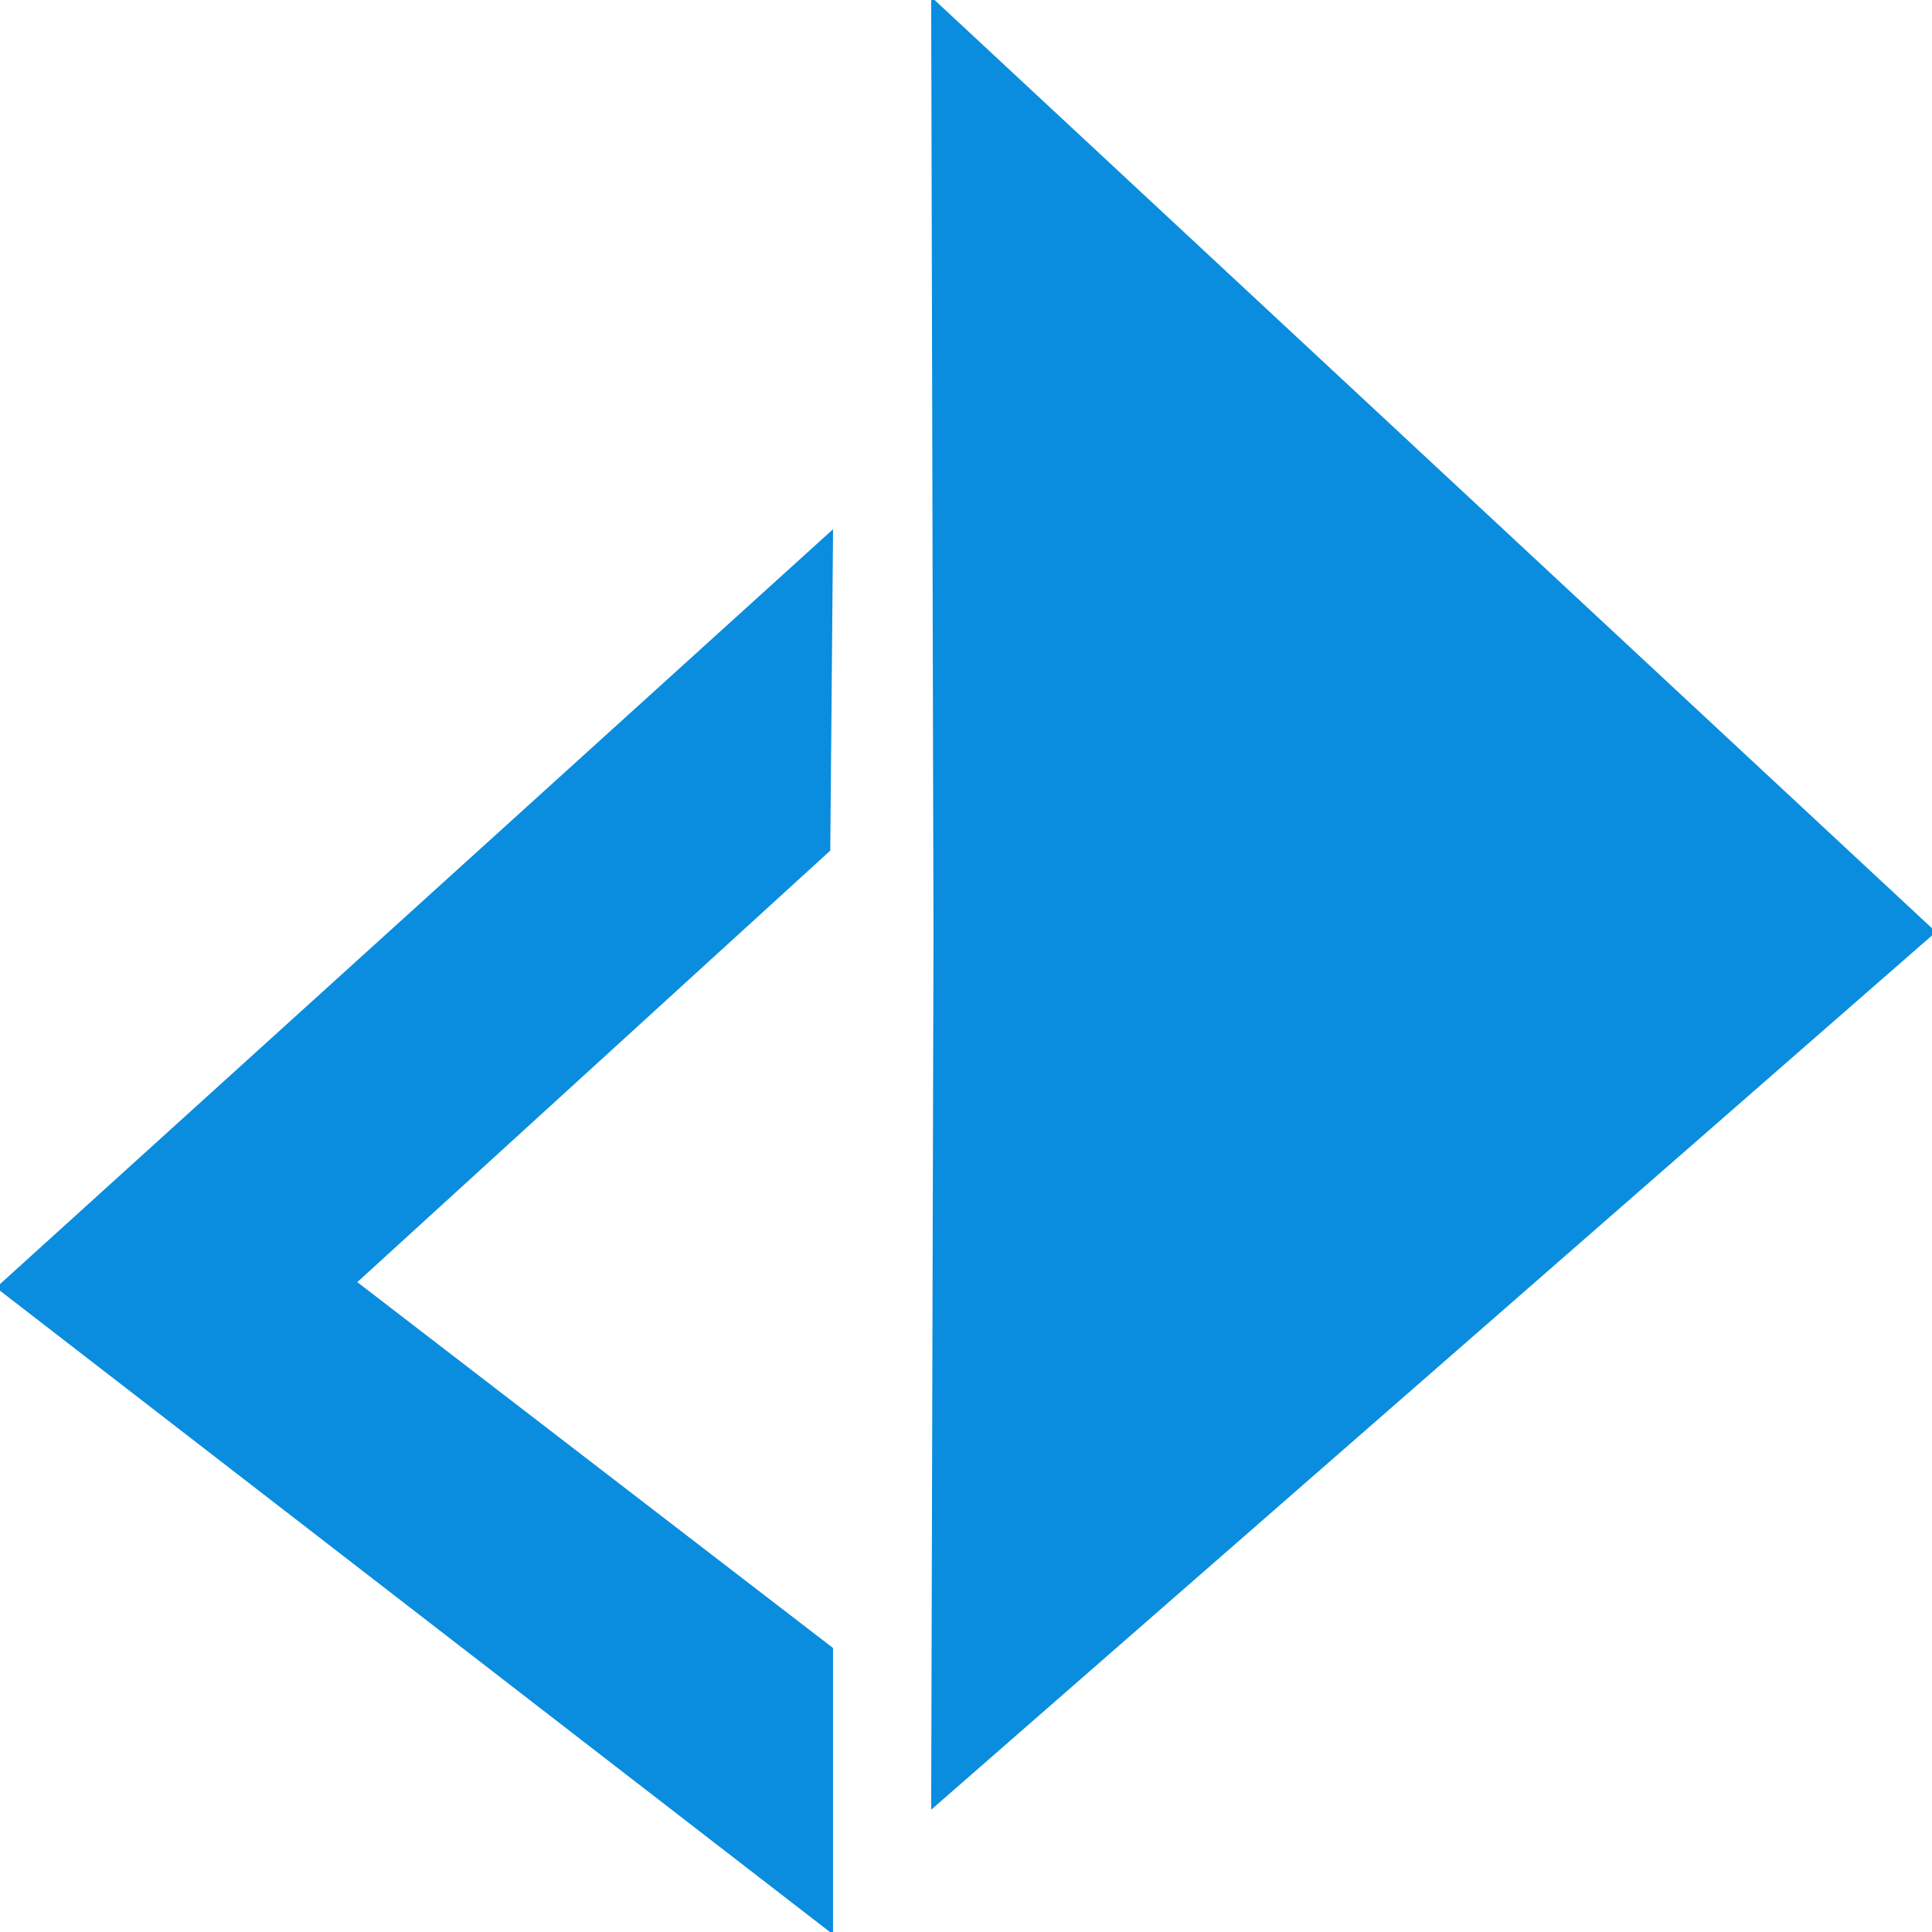 <?xml version="1.0" encoding="UTF-8"?> <svg xmlns="http://www.w3.org/2000/svg" xmlns:xlink="http://www.w3.org/1999/xlink" version="1.2" width="512" height="512" viewBox="0 0 512 512"><defs><style></style></defs><g><g id="dCpKu2Zy" transform="matrix(1,0,0,1,-0.273,0.37)"><defs><!----><!----><!----></defs><!----><!----><g><!----><g transform=""><!----><g id="dCpKu2Zy_origin" transform="skewX(0) skewY(0)"><g filter=""><g><g id="IxFombVu" transform="matrix(1,0,0,1,247.573,0)"><defs><!----><!----><!----></defs><!----><!----><g><!----><g transform=""><!----><g id="IxFombVu_origin" transform="skewX(0) skewY(0)"><path id="shapepath_IxFombVu" d="M0.61,247.78L0,0L264.97,246.6L0,478.06Z" filter="" style="fill: rgb(10, 141, 222); stroke: rgb(10, 141, 222); stroke-width: 1.05;"></path></g><!----></g><!----></g></g></g><g><g id="sNdaClXK" transform="matrix(1,0,0,1,0,141)"><defs><!----><!----><!----></defs><!----><!----><g><!----><g transform=""><!----><g id="sNdaClXK_origin" transform="skewX(0) skewY(0)"><path id="shapepath_sNdaClXK" d="M220.54,0L219.81,83.83L94.19,198.44L220.54,295.61V370.26L0,199.84Z" filter="" style="fill: rgb(10, 141, 222); stroke: rgb(10, 141, 222); stroke-width: 0.99;"></path></g><!----></g><!----></g></g></g></g></g><!----></g><!----></g></g></g></svg> 